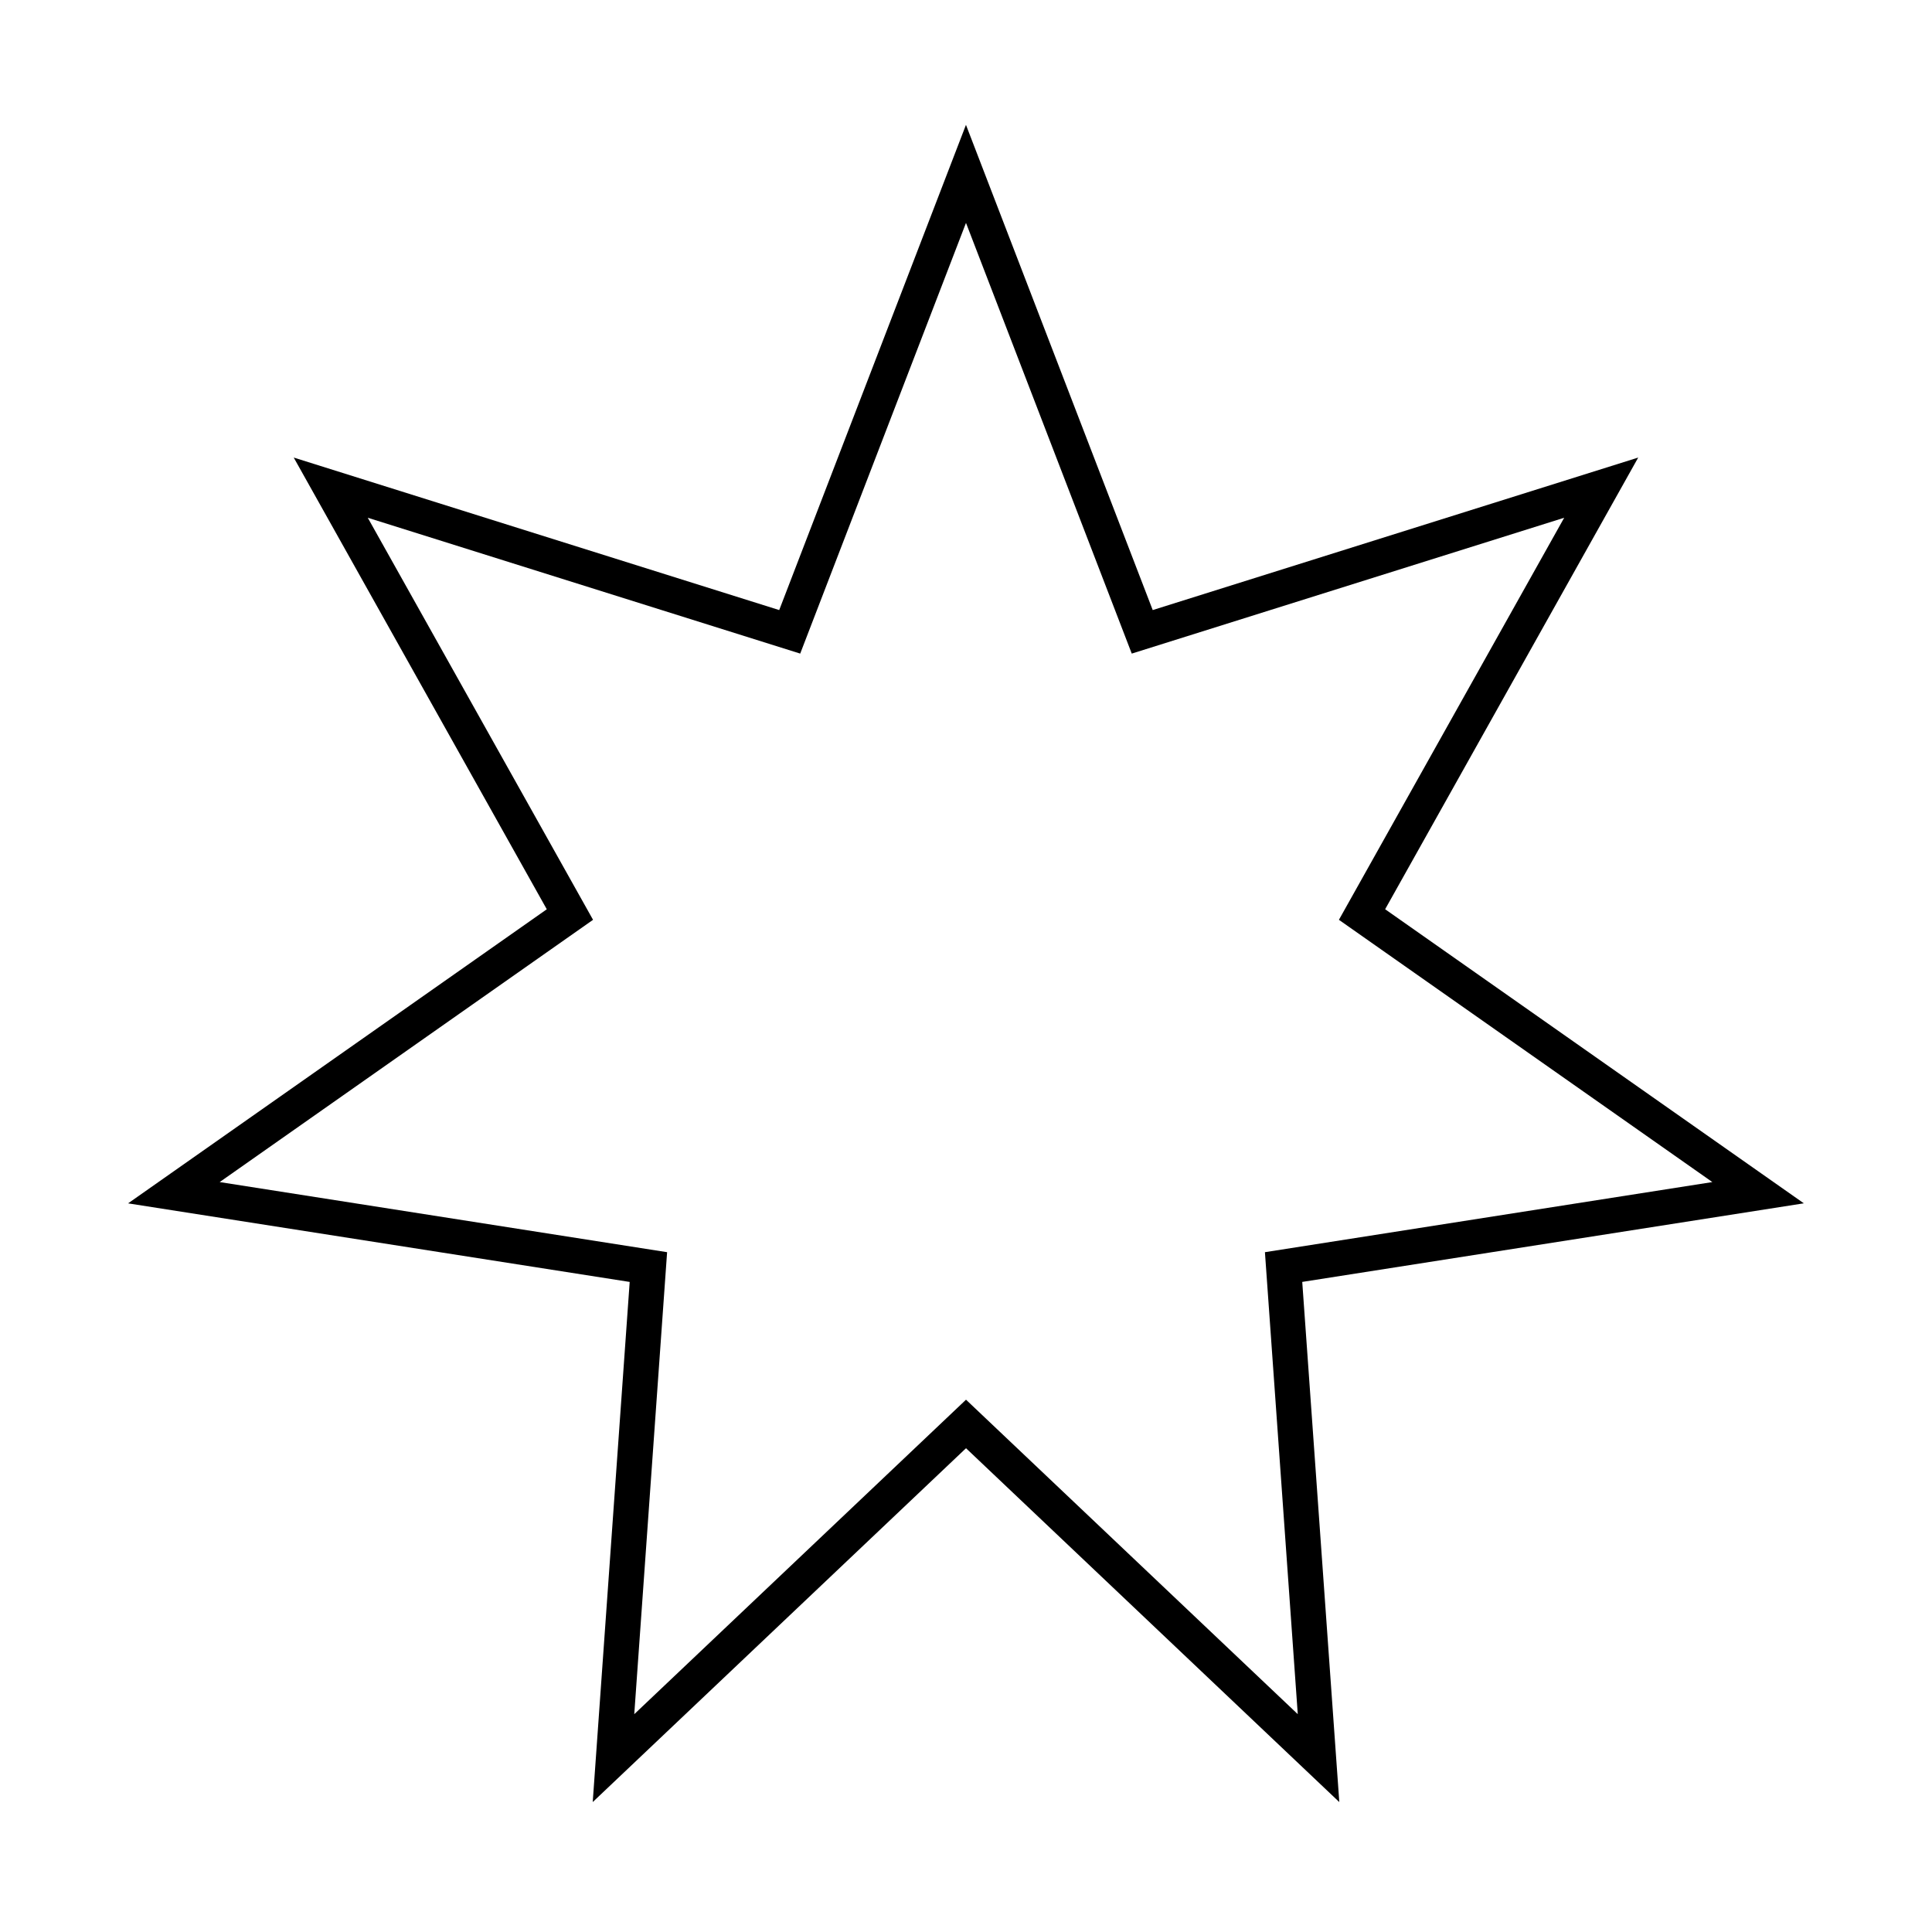 <?xml version="1.0" encoding="UTF-8"?>
<!-- The Best Svg Icon site in the world: iconSvg.co, Visit us! https://iconsvg.co -->
<svg fill="#000000" width="800px" height="800px" version="1.1" viewBox="144 144 512 512" xmlns="http://www.w3.org/2000/svg">
 <path d="m498.93 621.57-98.926-93.777-98.926 93.773 9.797-137.84-132.93-20.824 110.96-77.934-67.066-119.71 128.66 40.418 49.492-128.59 49.492 128.59 128.66-40.418-67.066 119.7 110.96 77.934-132.93 20.828zm-296.71-164.31 118.57 18.582-8.703 122.43 87.918-83.34 87.918 83.34-8.703-122.43 118.57-18.582-98.961-69.5 59.699-106.55-114.6 36-43.93-114.14-43.934 114.14-114.6-36 59.699 106.55z"/>
</svg>